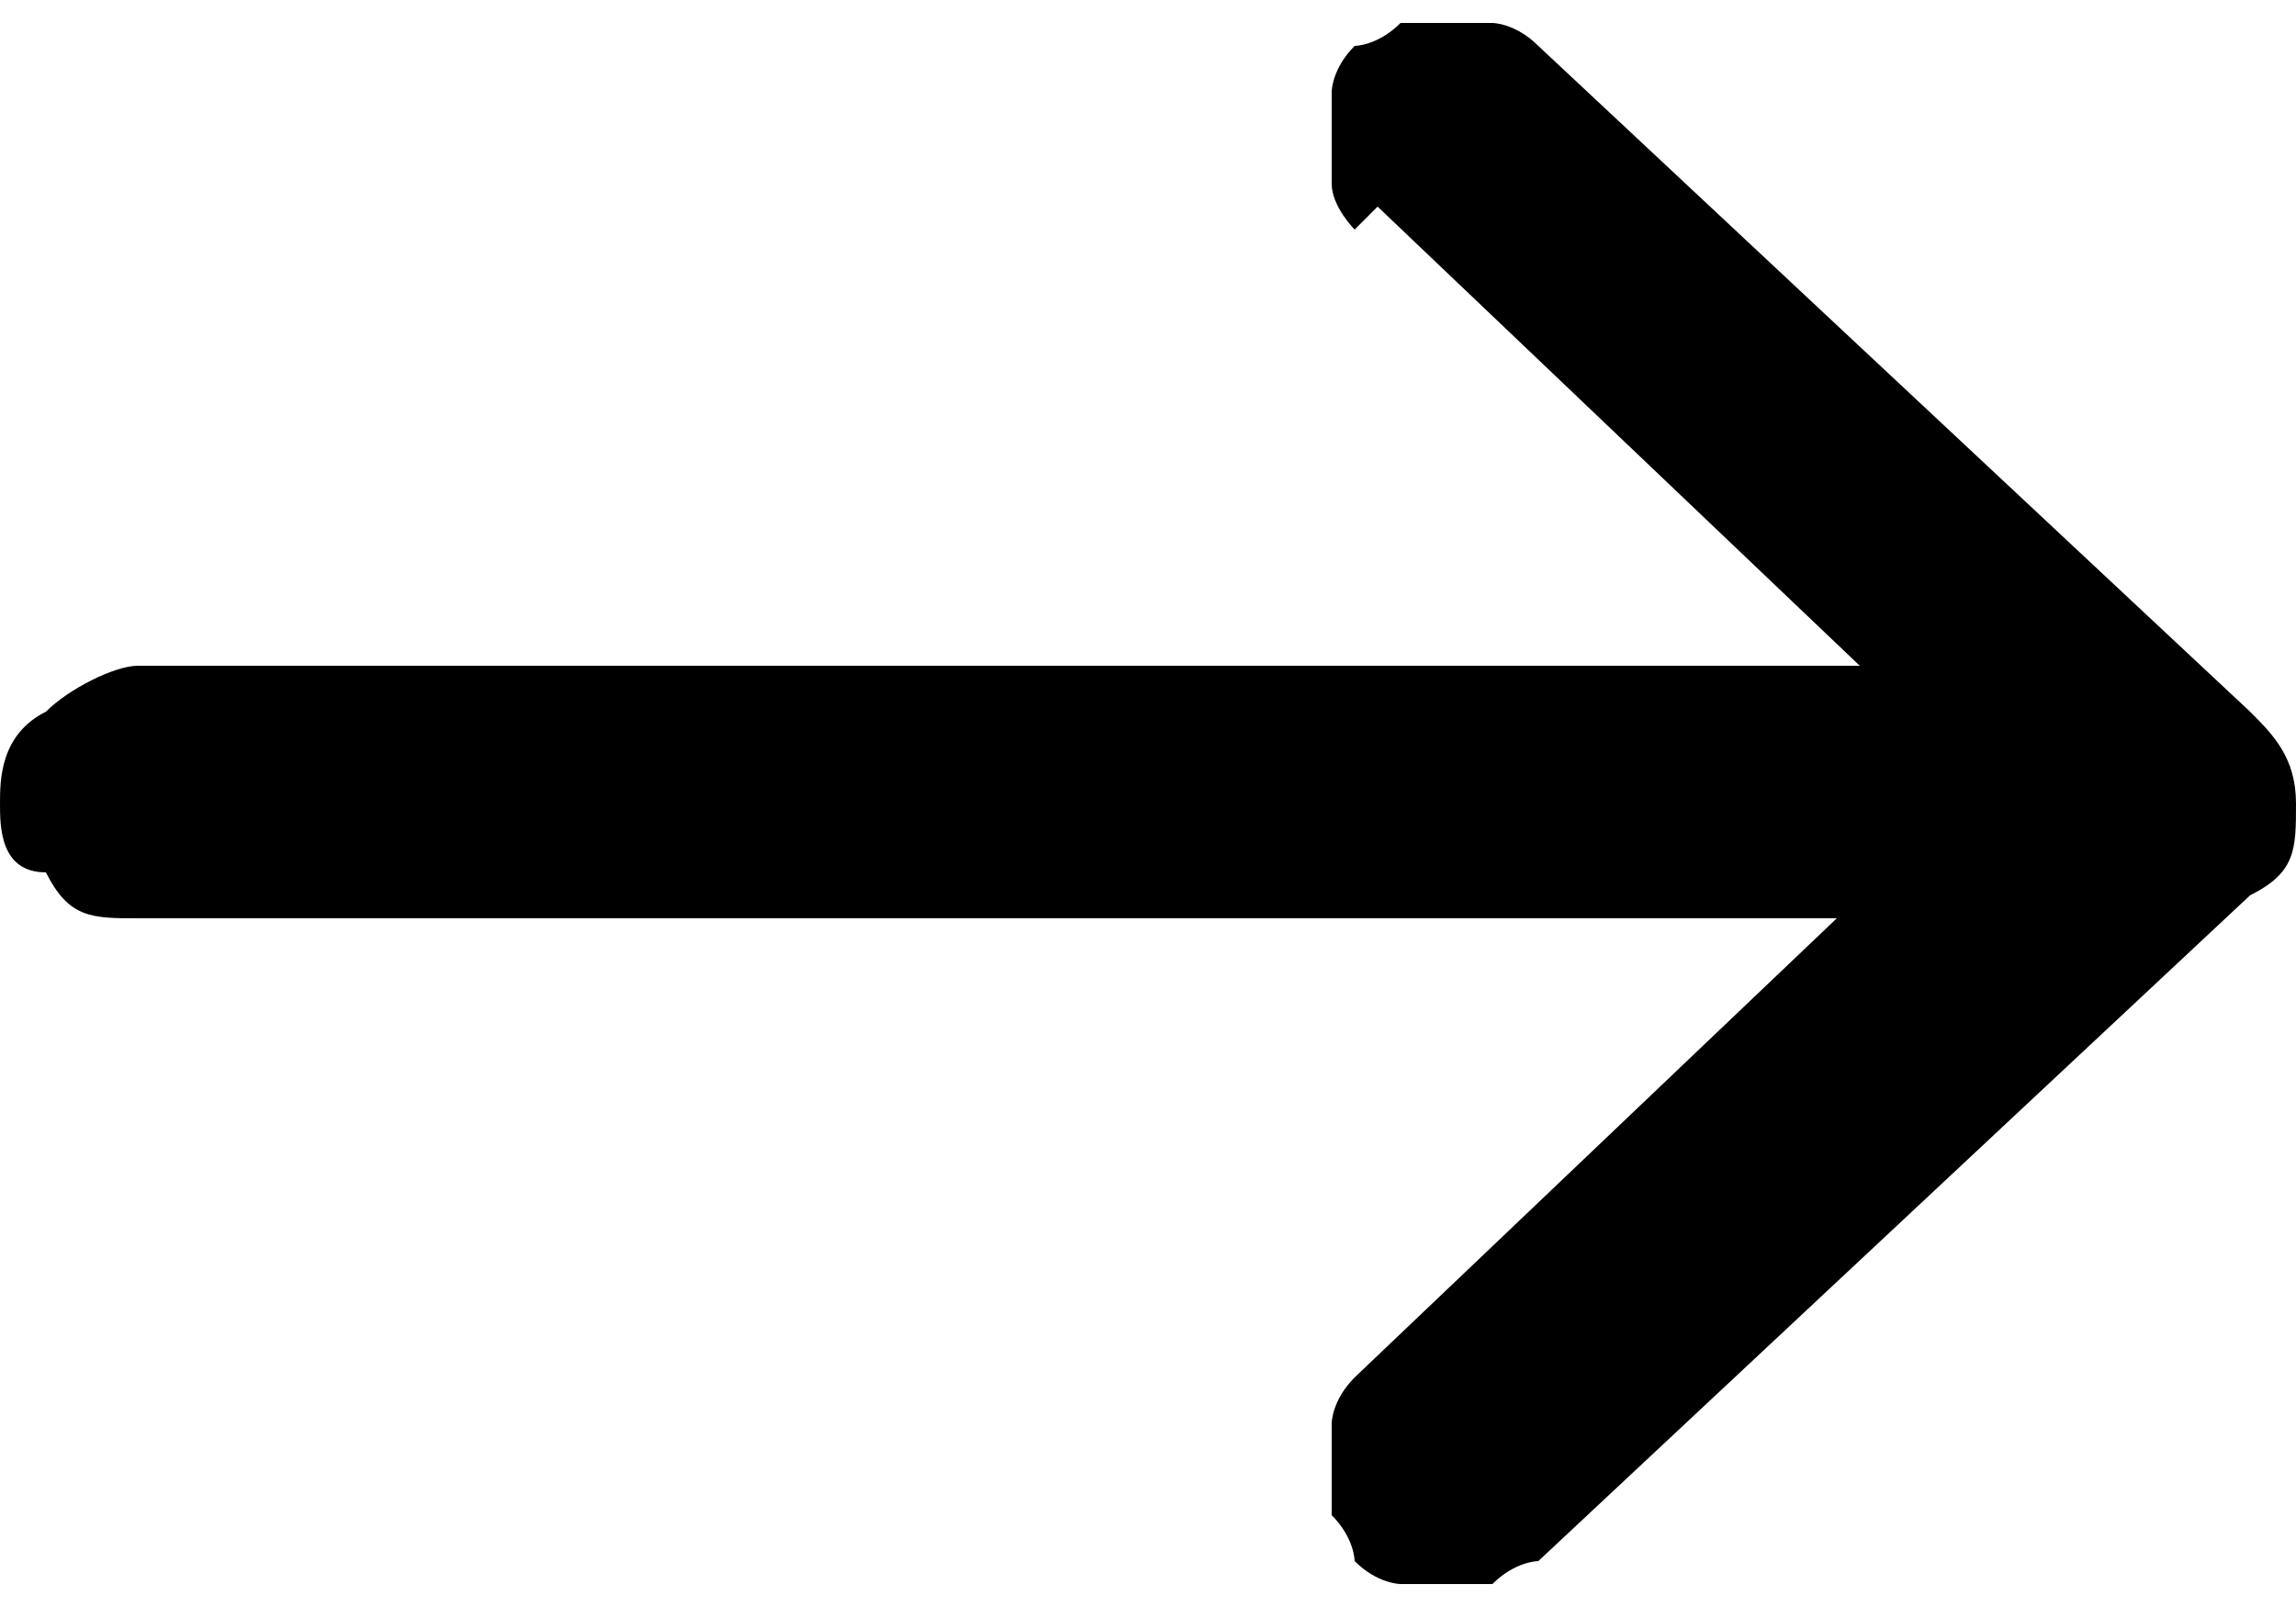 <?xml version="1.0" encoding="UTF-8"?>
<svg id="_レイヤー_1" data-name="レイヤー_1" xmlns="http://www.w3.org/2000/svg" version="1.1" viewBox="0 0 10 7">
  <!-- Generator: Adobe Illustrator 29.2.1, SVG Export Plug-In . SVG Version: 2.1.0 Build 116)  -->
  <path d="M5.9,1c0,0-.1-.1-.1-.2,0,0,0-.1,0-.2,0,0,0-.1,0-.2,0,0,0-.1.1-.2,0,0,.1,0,.2-.1,0,0,.1,0,.2,0,0,0,.2,0,.2,0,0,0,.1,0,.2.1l3.1,2.9c.1.1.2.2.2.4s0,.3-.2.4l-3.1,2.9c0,0-.1,0-.2.1,0,0-.1,0-.2,0,0,0-.2,0-.2,0,0,0-.1,0-.2-.1,0,0,0-.1-.1-.2,0,0,0-.1,0-.2,0,0,0-.1,0-.2,0,0,0-.1.1-.2l2.1-2H.6c-.2,0-.3,0-.4-.2C0,3.8,0,3.6,0,3.5s0-.3.2-.4c.1-.1.3-.2.4-.2h7.5l-2.1-2Z"/>
</svg>